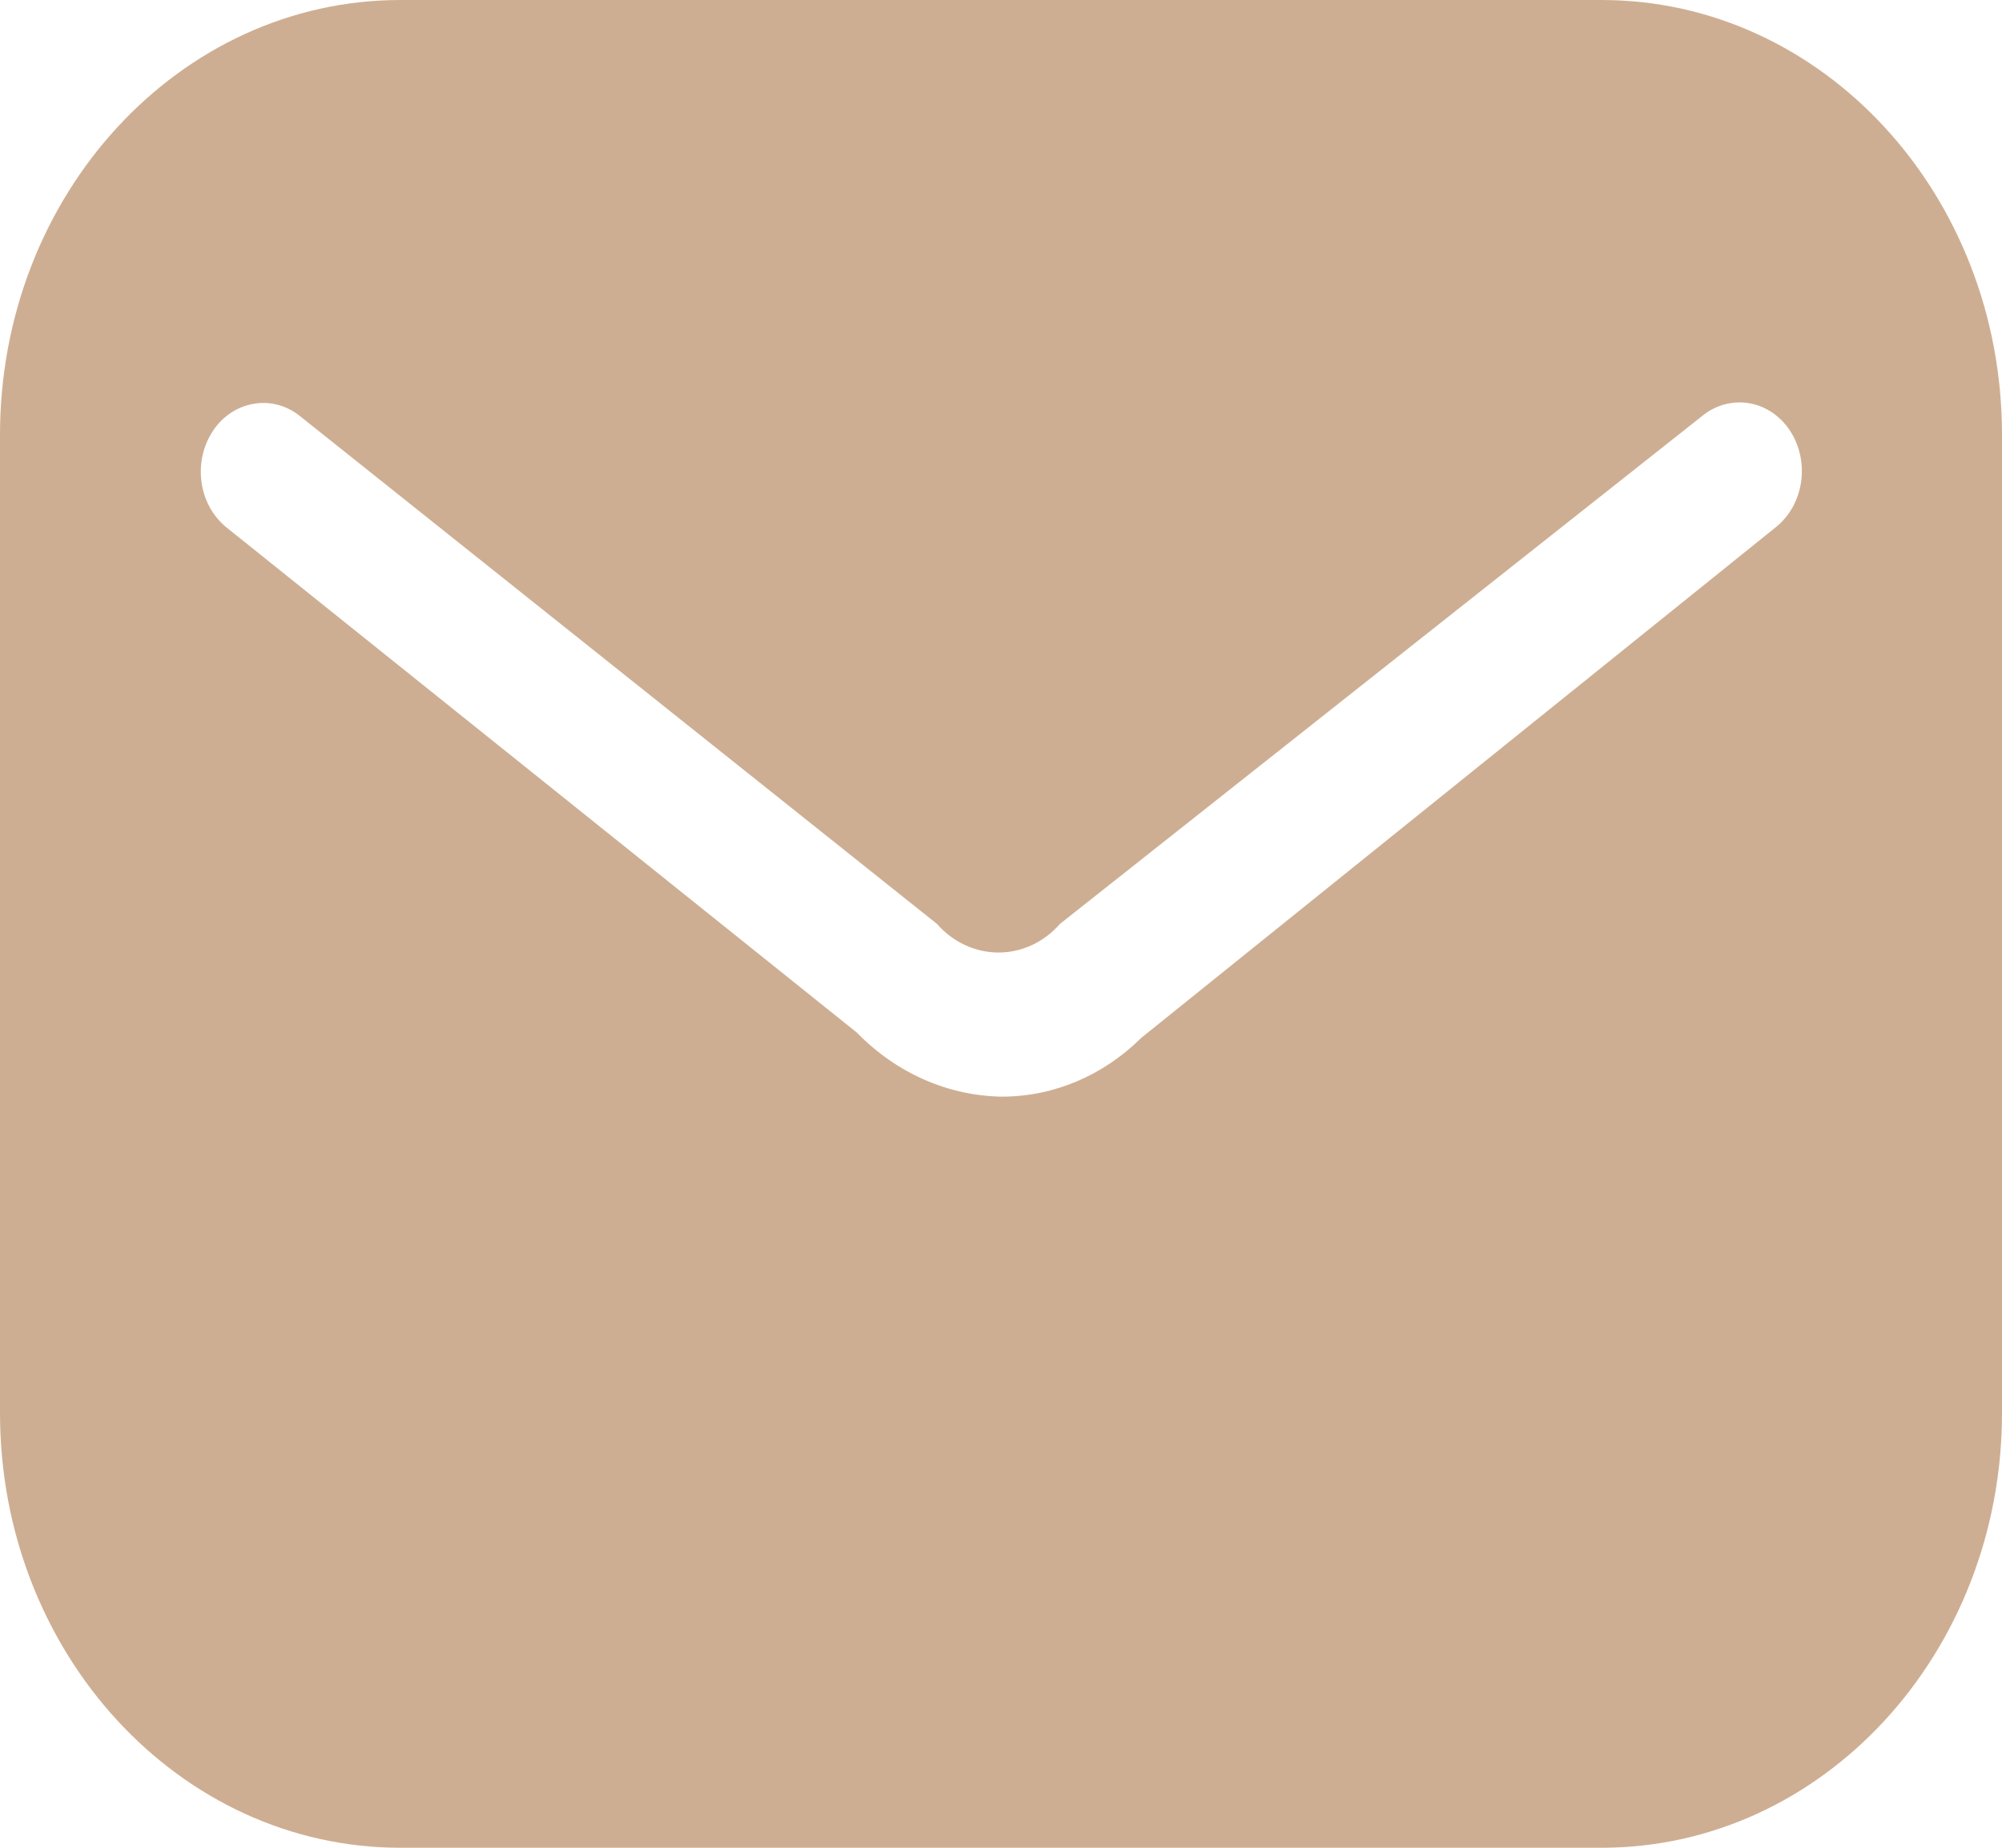<svg width="13" height="12" viewBox="0 0 13 12" fill="none" xmlns="http://www.w3.org/2000/svg">
<path fill-rule="evenodd" clip-rule="evenodd" d="M2.6 0H10.4C11.836 0 13 1.264 13 2.824V9.176C13 10.736 11.836 12 10.4 12H2.6C1.164 12 0 10.736 0 9.176V2.824C0 1.264 1.164 0 2.6 0ZM7.41 6.741L11.531 3.424C11.715 3.277 11.755 2.996 11.622 2.795C11.558 2.699 11.462 2.635 11.354 2.618C11.246 2.601 11.136 2.632 11.05 2.704L6.883 6C6.779 6.119 6.635 6.186 6.484 6.186C6.333 6.186 6.188 6.119 6.084 6L1.95 2.704C1.864 2.634 1.756 2.604 1.65 2.622C1.544 2.639 1.448 2.701 1.385 2.795C1.25 2.995 1.287 3.275 1.469 3.424L5.564 6.706C5.819 6.968 6.155 7.117 6.506 7.122C6.841 7.122 7.163 6.986 7.41 6.741Z" fill="#CEAE92"/>
</svg>
